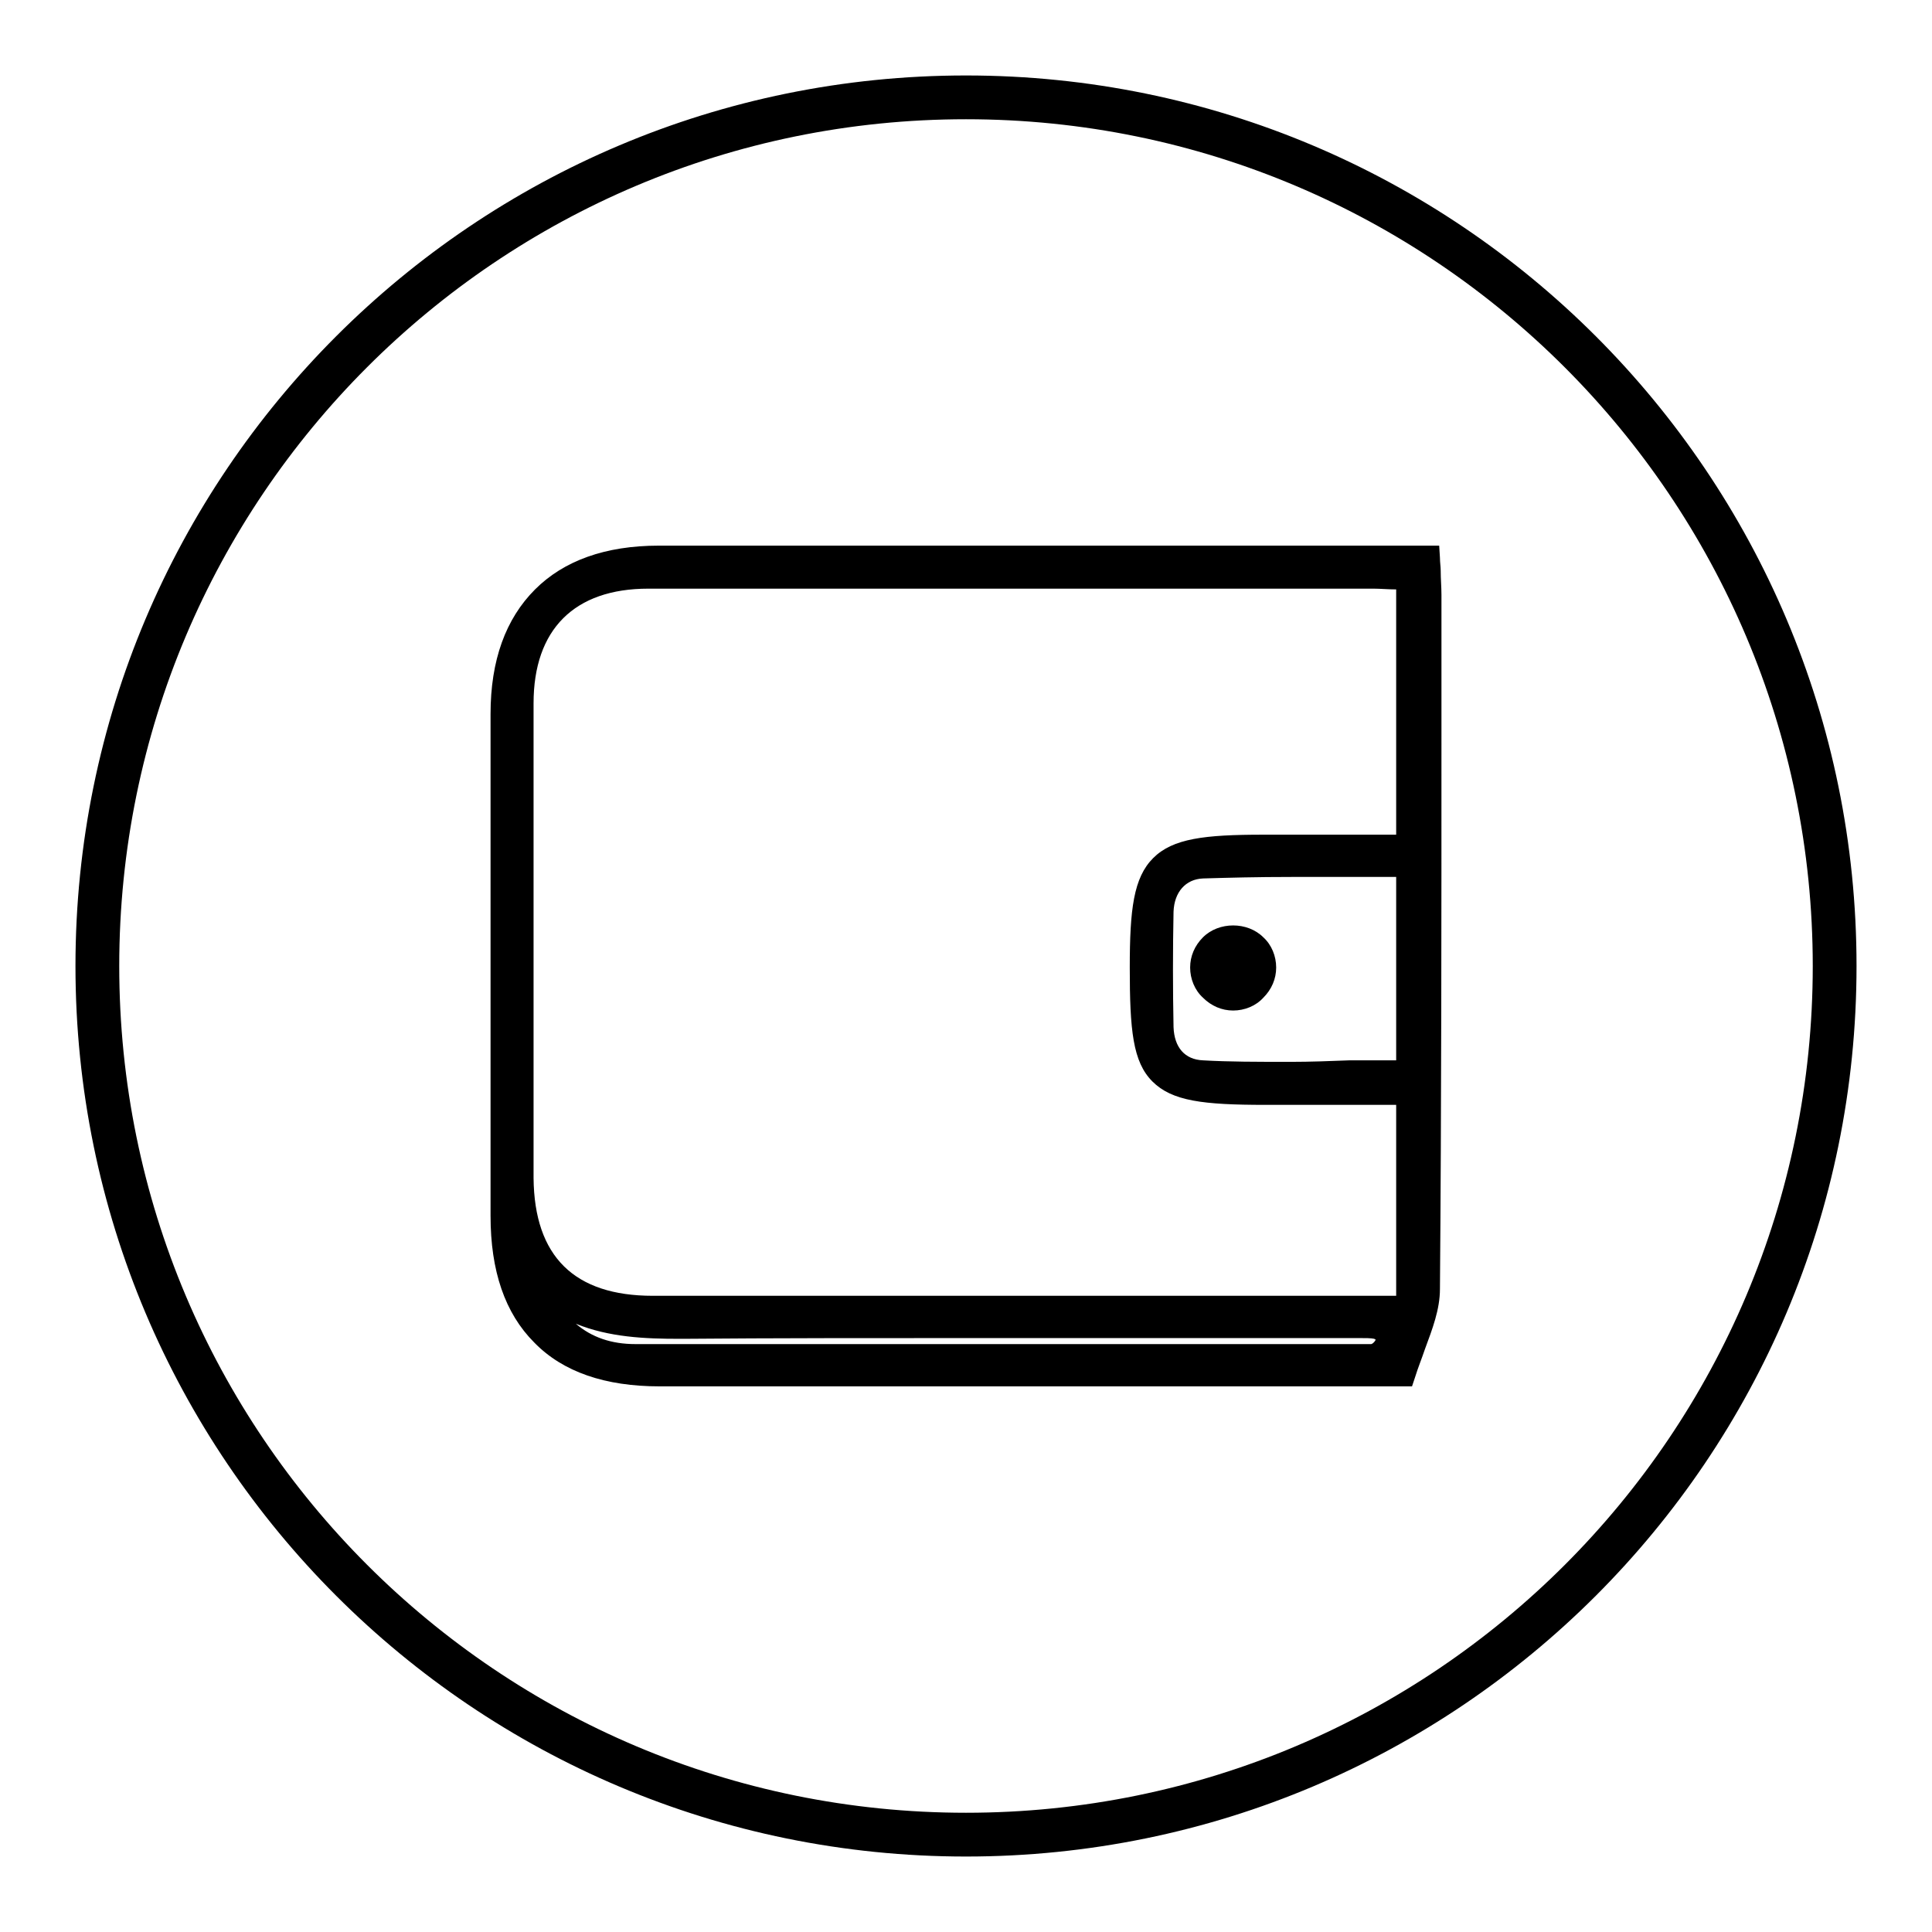<?xml version="1.0" encoding="utf-8"?>
<!-- Svg Vector Icons : http://www.onlinewebfonts.com/icon -->
<!DOCTYPE svg PUBLIC "-//W3C//DTD SVG 1.1//EN" "http://www.w3.org/Graphics/SVG/1.1/DTD/svg11.dtd">
<svg version="1.1" xmlns="http://www.w3.org/2000/svg" xmlns:xlink="http://www.w3.org/1999/xlink" x="0px" y="0px" viewBox="0 0 256 256" enable-background="new 0 0 256 256" xml:space="preserve">
<g> <path fill="#000000" d="M159.4,124.2c-1.1,1.1-1.7,2.5-1.7,4c0,1.5,0.6,3,1.7,4c1.1,1.1,2.5,1.7,4,1.7s3-0.6,4-1.7 c1.1-1.1,1.7-2.5,1.7-4c0-1.5-0.6-3-1.7-4C165.3,122.1,161.5,122.1,159.4,124.2z M191,97.6l0-18.8c0-1-0.1-2.1-0.1-3.2 c0-0.5-0.1-1.1-0.1-1.7l-0.1-1.6l-62.5,0l-40.9,0c-7.1,0-12.6,2-16.4,5.8C67,82,65,87.5,65,94.6c0,19.2,0,40.3,0,66.5 c0,7.3,1.9,12.9,5.8,16.8c3.8,3.9,9.4,5.8,16.6,5.8l40.2,0l59.5,0l0.4-1.2c0.4-1.3,0.9-2.5,1.3-3.7c1-2.7,2-5.3,2-8 C191,146.3,191,121.5,191,97.6z M90,177.4l0.6,0c11.7-0.1,24.5-0.1,40.3-0.1l25.1,0c7.7,0,15.3,0,23,0c0.3,0,0.6,0,1,0 c0.9,0,1.7,0,2.1,0.1c0,0,0.1,0.1,0.2,0.1c-0.1,0.2-0.3,0.5-0.6,0.6c-0.2,0-0.3,0-0.7,0c-0.2,0-0.4,0-0.7,0l-48.2,0 c-19.2,0-34,0-47.9,0c-3.2,0-5.8-0.9-7.9-2.7C80.7,177.2,85.5,177.4,90,177.4z M167.4,110.6c-7.8,0-12,0.5-14.6,3.1 c-2.6,2.6-3.1,6.8-3.1,14.5c0,8.3,0.4,12.5,3,15.1c2.6,2.6,6.7,3.1,15,3.1H185v25.3l-55.5,0l-43,0c-10.4,0-15.7-5.2-15.8-15.6 c0-24.4,0-44.4,0-62.9c0-9.8,5.4-15.2,15.2-15.2c12.3,0,25.3,0,39.7,0l56.4,0c0.9,0,1.9,0.1,3,0.1l0,32.5H167.4z M171.1,140.7 c-4.5,0-8.3,0-11.7-0.2c-2.4-0.1-3.8-1.7-3.9-4.4c-0.1-5.1-0.1-10.3,0-15.3c0.1-2.6,1.6-4.3,3.9-4.4c3.4-0.1,7.1-0.2,11.7-0.2 c2.6,0,5.2,0,7.7,0l0.8,0c1.8,0,3.6,0,5.4,0v24.3c-2.1,0-4.2,0-6.2,0C176.3,140.6,173.6,140.7,171.1,140.7z M128,10 C62.8,10,10,62.8,10,128c0,65.2,52.8,118,118,118c65.2,0,118-52.8,118-118C246,62.8,193.2,10,128,10z M128,240.2 C66,240.2,15.8,190,15.8,128C15.8,66,66,15.8,128,15.8c62,0,112.2,50.3,112.2,112.2C240.2,190,190,240.2,128,240.2z"/></g>
</svg>